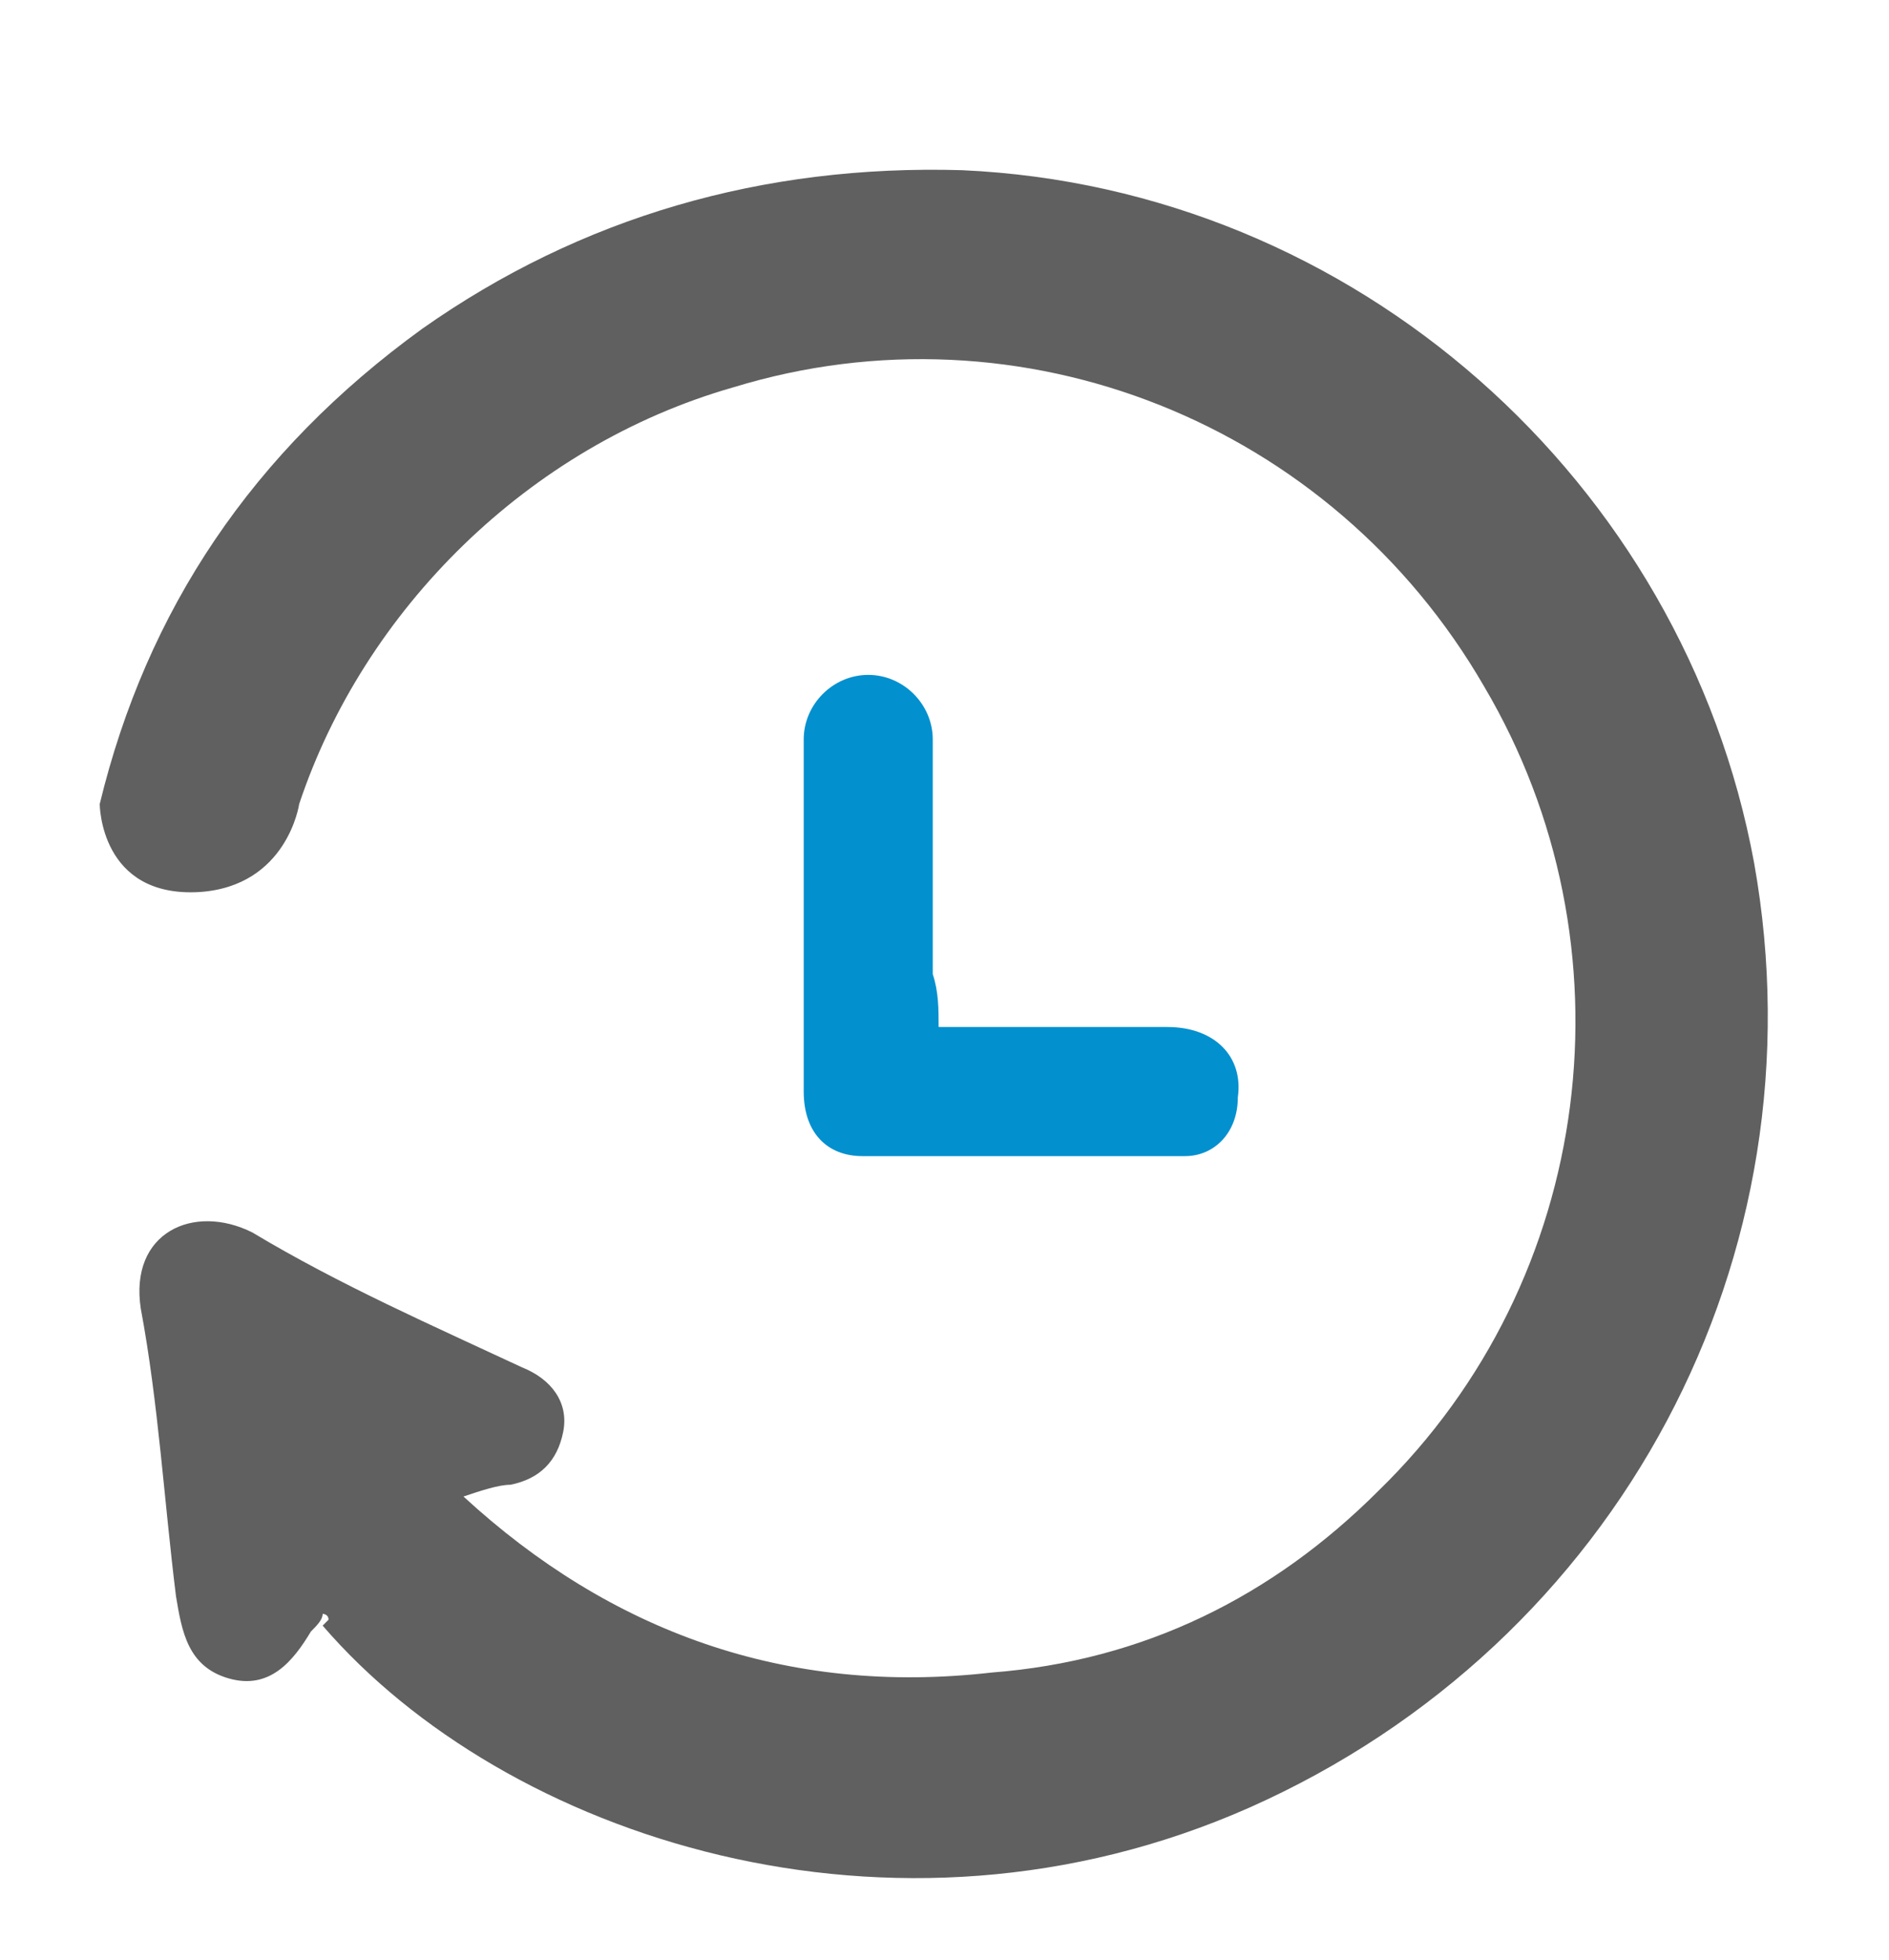 <?xml version="1.0" encoding="utf-8"?>
<!-- Generator: Adobe Illustrator 23.0.0, SVG Export Plug-In . SVG Version: 6.00 Build 0)  -->
<svg version="1.1" id="Layer_1" xmlns="http://www.w3.org/2000/svg" xmlns:xlink="http://www.w3.org/1999/xlink" x="0px" y="0px"
	 width="32.2px" height="33.4px" viewBox="0 0 32.2 33.4" enable-background="new 0 0 32.2 33.4" xml:space="preserve">
<path fill="#606060" d="M29.9,14.7C28.7,8.2,23.1,3.2,16.4,2.9C13,2.8,9.9,3.7,7.2,5.6c-2.9,2.1-4.7,4.8-5.5,8.1c0,0,0,1.6,1.7,1.5
	c1.5-0.1,1.7-1.5,1.7-1.5c1.1-3.3,3.9-6.1,7.4-7.1c4.9-1.5,10.2,0.6,12.8,5.1c2.6,4.4,1.9,10.1-1.8,13.7c-1.8,1.8-4,2.9-6.6,3.1
	c-3.5,0.4-6.5-0.7-9-3c0.3-0.1,0.6-0.2,0.8-0.2c0.5-0.1,0.8-0.4,0.9-0.9c0.1-0.5-0.2-0.9-0.7-1.1c-1.5-0.7-3.1-1.4-4.6-2.3
	c-1-0.5-2.1,0-1.9,1.3c0.3,1.6,0.4,3.3,0.6,4.9c0.1,0.6,0.2,1.2,0.9,1.4c0.7,0.2,1.1-0.3,1.4-0.8c0.1-0.1,0.2-0.2,0.2-0.3
	c0,0,0.1,0,0.1,0.1l-0.1,0.1c3.1,3.6,9.7,5.8,15.8,3.1C27.6,28,31.1,21.4,29.9,14.7z"/>
<path fill="#0390CF" d="M16,17.5c1.4,0,2.7,0,3.9,0c0.8,0,1.3,0.5,1.2,1.2c0,0.6-0.4,1-0.9,1c-1.8,0-3.7,0-5.5,0c-0.6,0-1-0.4-1-1.1
	c0-2,0-4,0-6c0-0.6,0.5-1.1,1.1-1.1s1.1,0.5,1.1,1.1c0,1.3,0,2.7,0,4C16,16.9,16,17.2,16,17.5z"/>
</svg>
